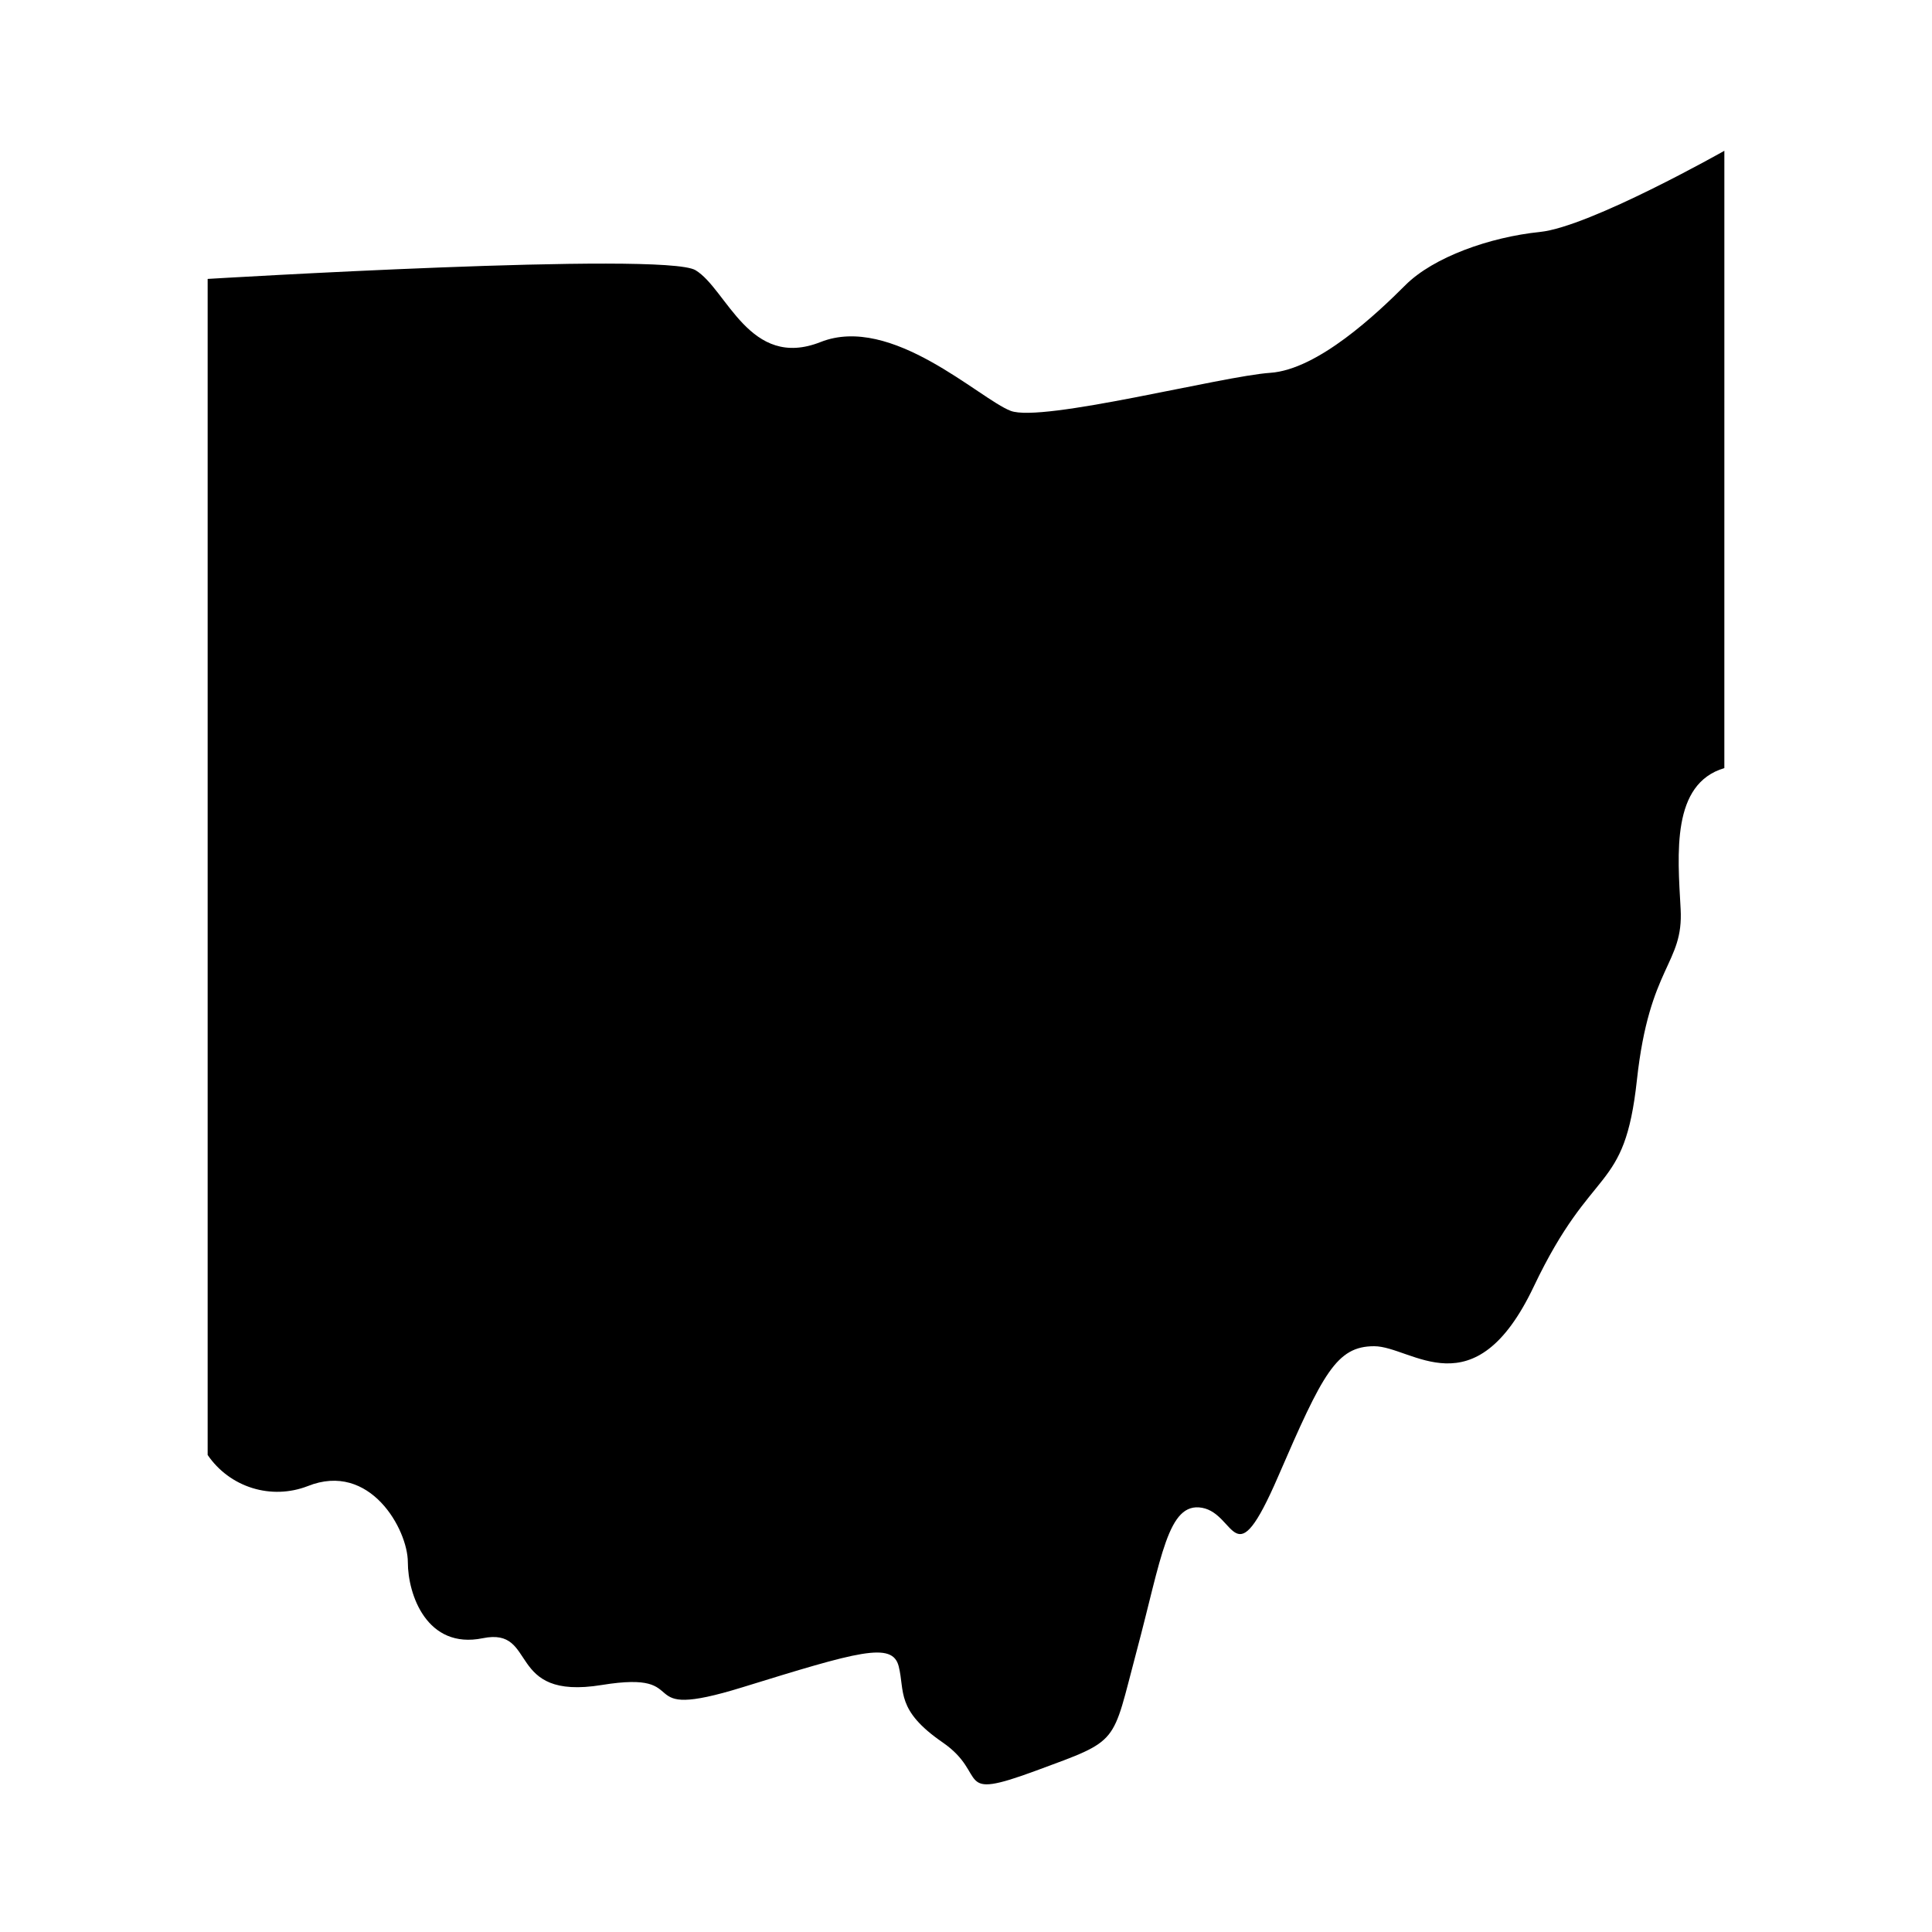 <?xml version="1.0" encoding="UTF-8"?>
<!-- Uploaded to: ICON Repo, www.iconrepo.com, Generator: ICON Repo Mixer Tools -->
<svg fill="#000000" width="800px" height="800px" version="1.1" viewBox="144 144 512 512" xmlns="http://www.w3.org/2000/svg">
 <path d="m199.03 217.92v311.66c2.836 4.168 7 7.254 11.812 8.754 4.809 1.5 9.988 1.328 14.688-0.492 16.574-6.648 26.551 11.586 26.551 20.152 0 8.566 5.039 23.176 19.852 20.152 14.812-3.023 5.844 16.574 31.539 12.395 25.695-4.18 6.602 10.078 37.281 0.605 30.684-9.473 39.75-12.191 41.414-5.543 1.664 6.648-0.805 11.586 11.637 20.152 12.445 8.566 2.469 15.719 24.836 7.457 22.371-8.262 19.902-6.648 26.551-31.539 6.648-24.887 8.262-39.75 17.383-38.09 9.117 1.664 8.312 19.043 20.152-8.312s15.469-34.508 25.445-34.508c9.977 0 26.5 17.383 42.27-15.77 15.77-33.152 24.031-24.234 27.355-54.766s12.395-30.633 11.586-45.344c-0.805-14.711-2.469-33.152 11.586-37.332l0.004-163.59s-35.621 20.152-48.871 21.512c-13.25 1.359-28.215 6.648-35.668 14.105-7.457 7.457-23.176 22.371-35.82 23.227-12.645 0.855-60.457 13.25-68.77 10.078-8.312-3.176-31.539-25.695-50.383-18.238-18.844 7.457-24.836-14.055-33.152-19.043-8.312-4.988-129.28 2.316-129.28 2.316z"/>
</svg>